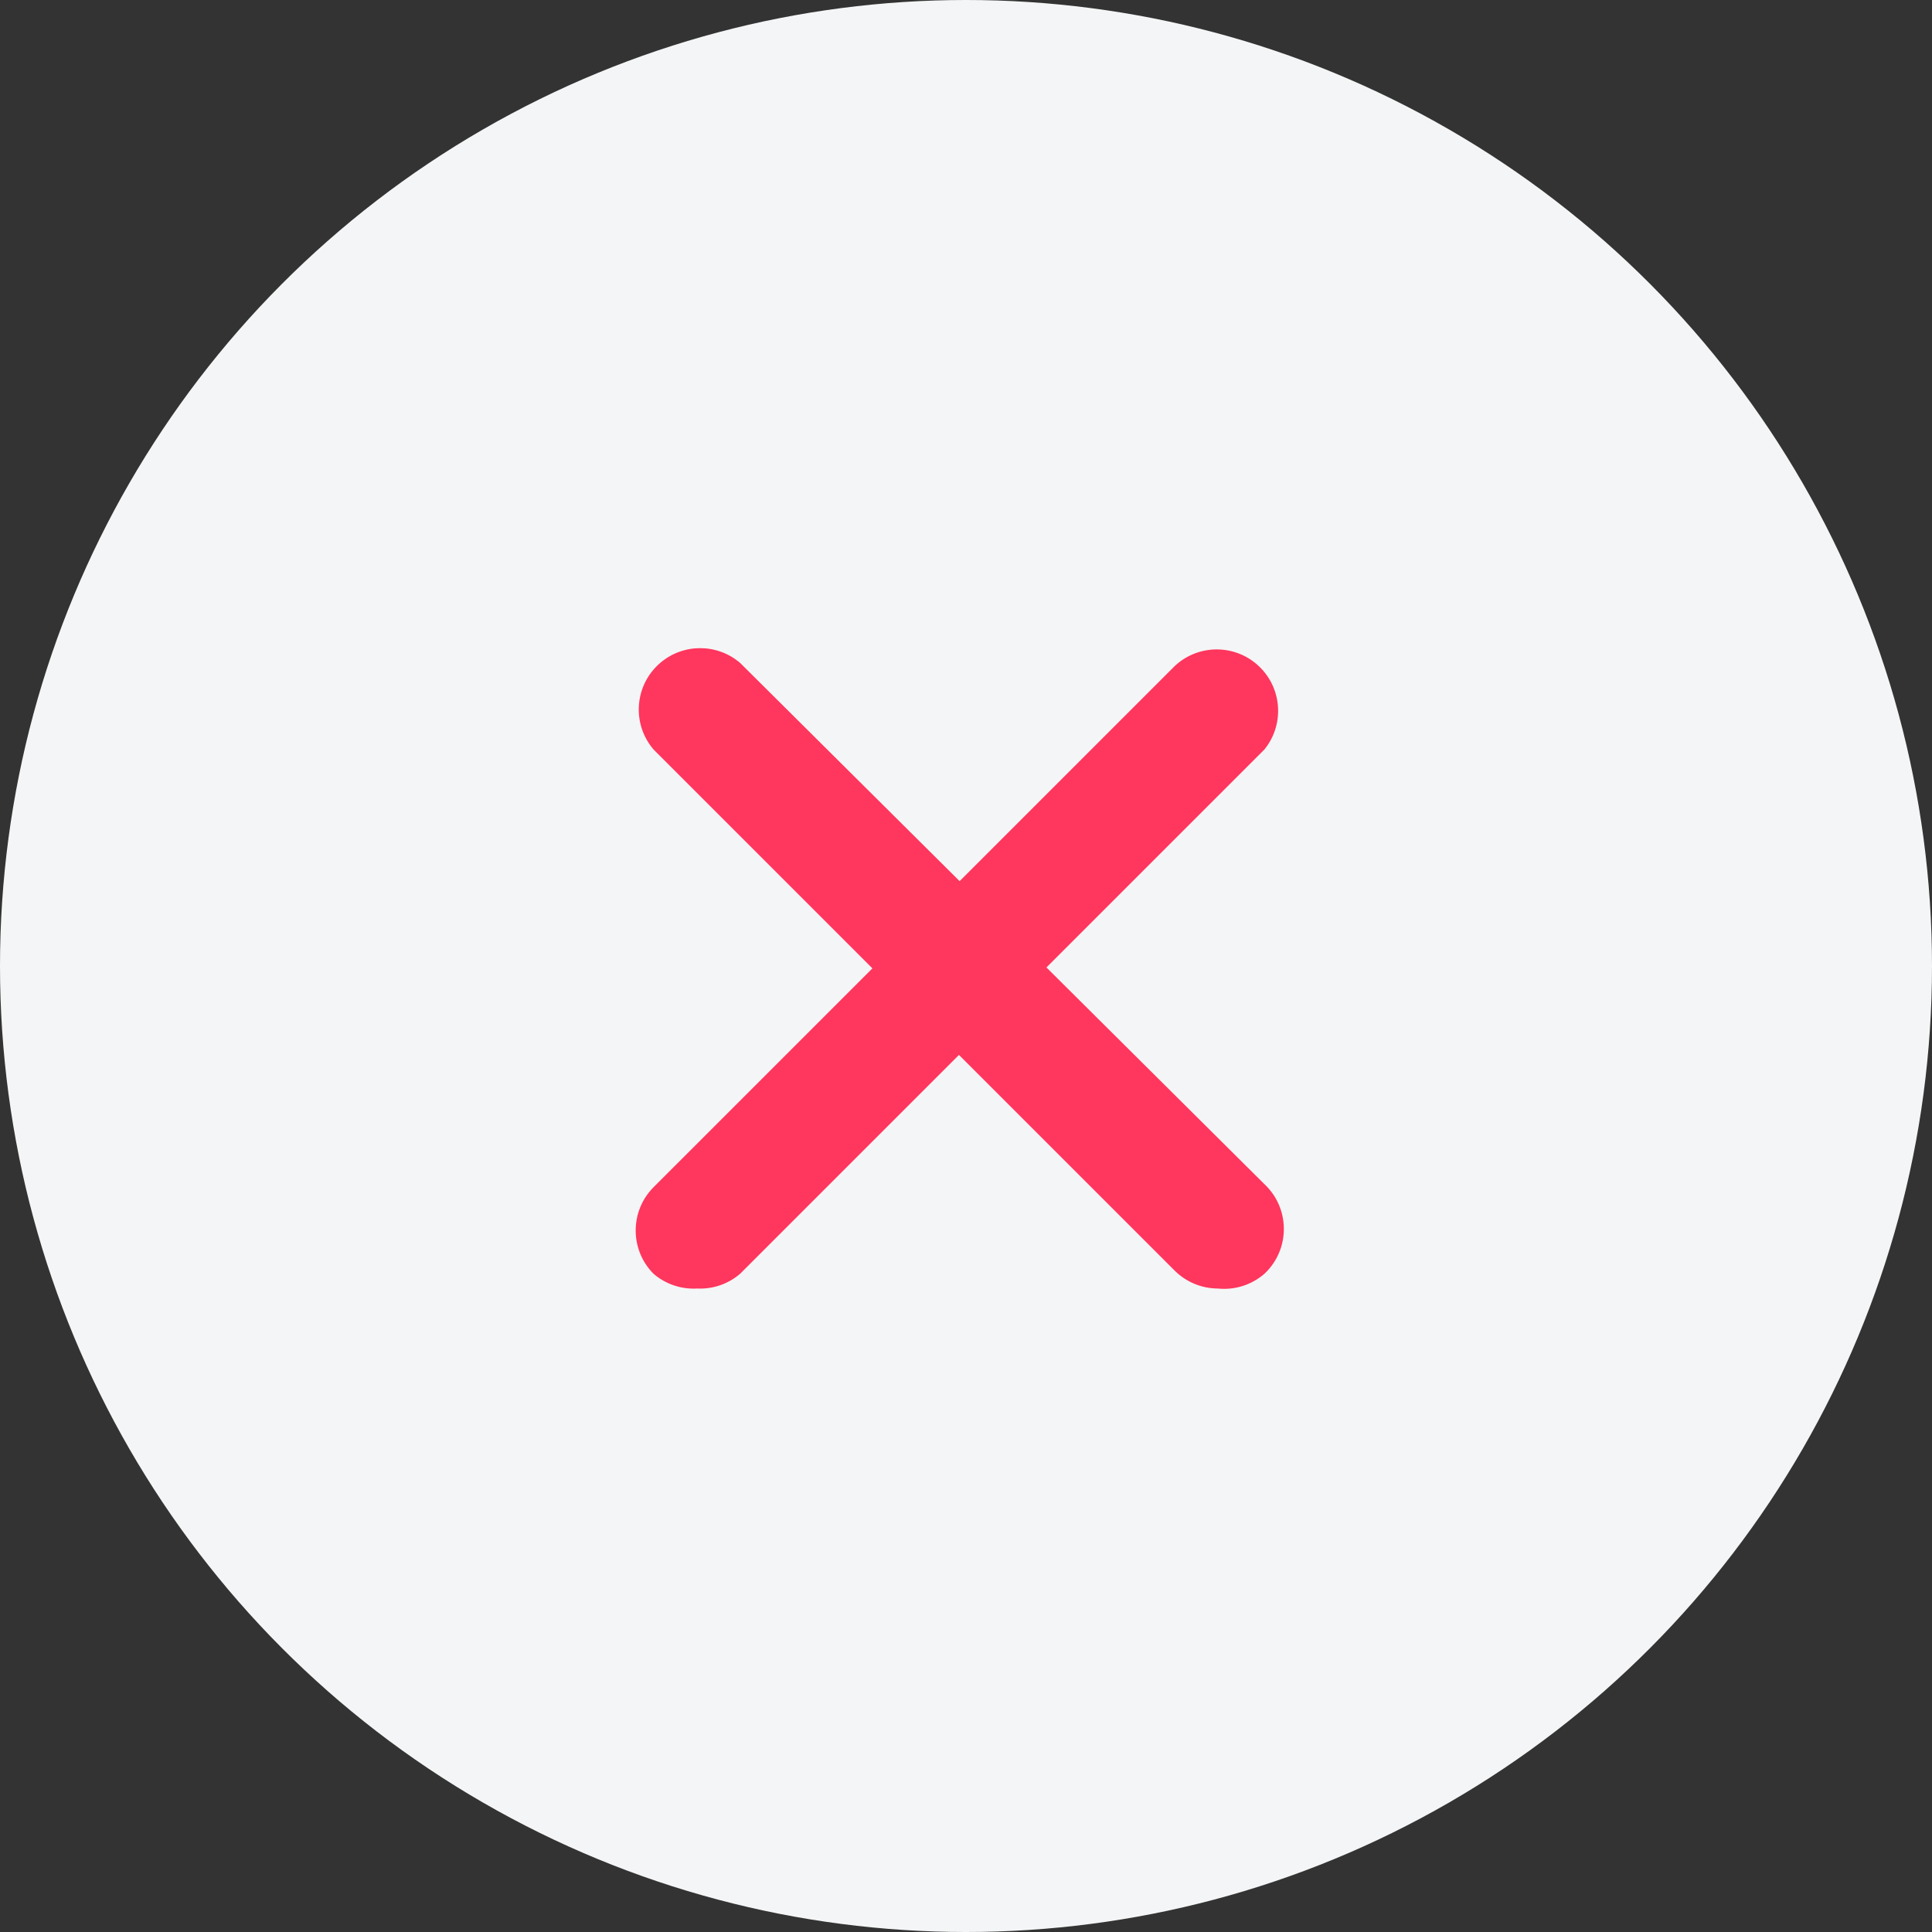 <svg width="155" height="155" viewBox="0 0 155 155" fill="none"
	xmlns="http://www.w3.org/2000/svg">
	<rect x="0" y="0" width="155" height="155" fill="#333333" stroke="none"/>
	<circle cx="77.5" cy="77.5" r="77.5" fill="#F4F5F6"/>
	<path fill="#FF365D" fill-rule="evenodd" clip-rule="evenodd" d="M94.25 101.947C95.167 102.857 96.405 103.37 97.698 103.375C99.055 103.517 100.411 103.089 101.441 102.193C101.52 102.119 101.596 102.043 101.67 101.964C103.529 99.978 103.427 96.861 101.441 95.002L83.953 77.617L101.441 60.13C102.99 58.219 102.892 55.458 101.211 53.662C99.353 51.675 96.236 51.572 94.25 53.431L76.988 70.692L59.377 53.184C57.533 51.605 54.814 51.605 52.969 53.184C50.903 54.954 50.663 58.063 52.432 60.129L69.992 77.689L52.432 95.248C50.523 97.169 50.523 100.272 52.432 102.193C53.401 103.026 54.654 103.449 55.929 103.375C57.188 103.437 58.421 103.014 59.377 102.193L76.936 84.634L94.25 101.947Z" />
</svg>
